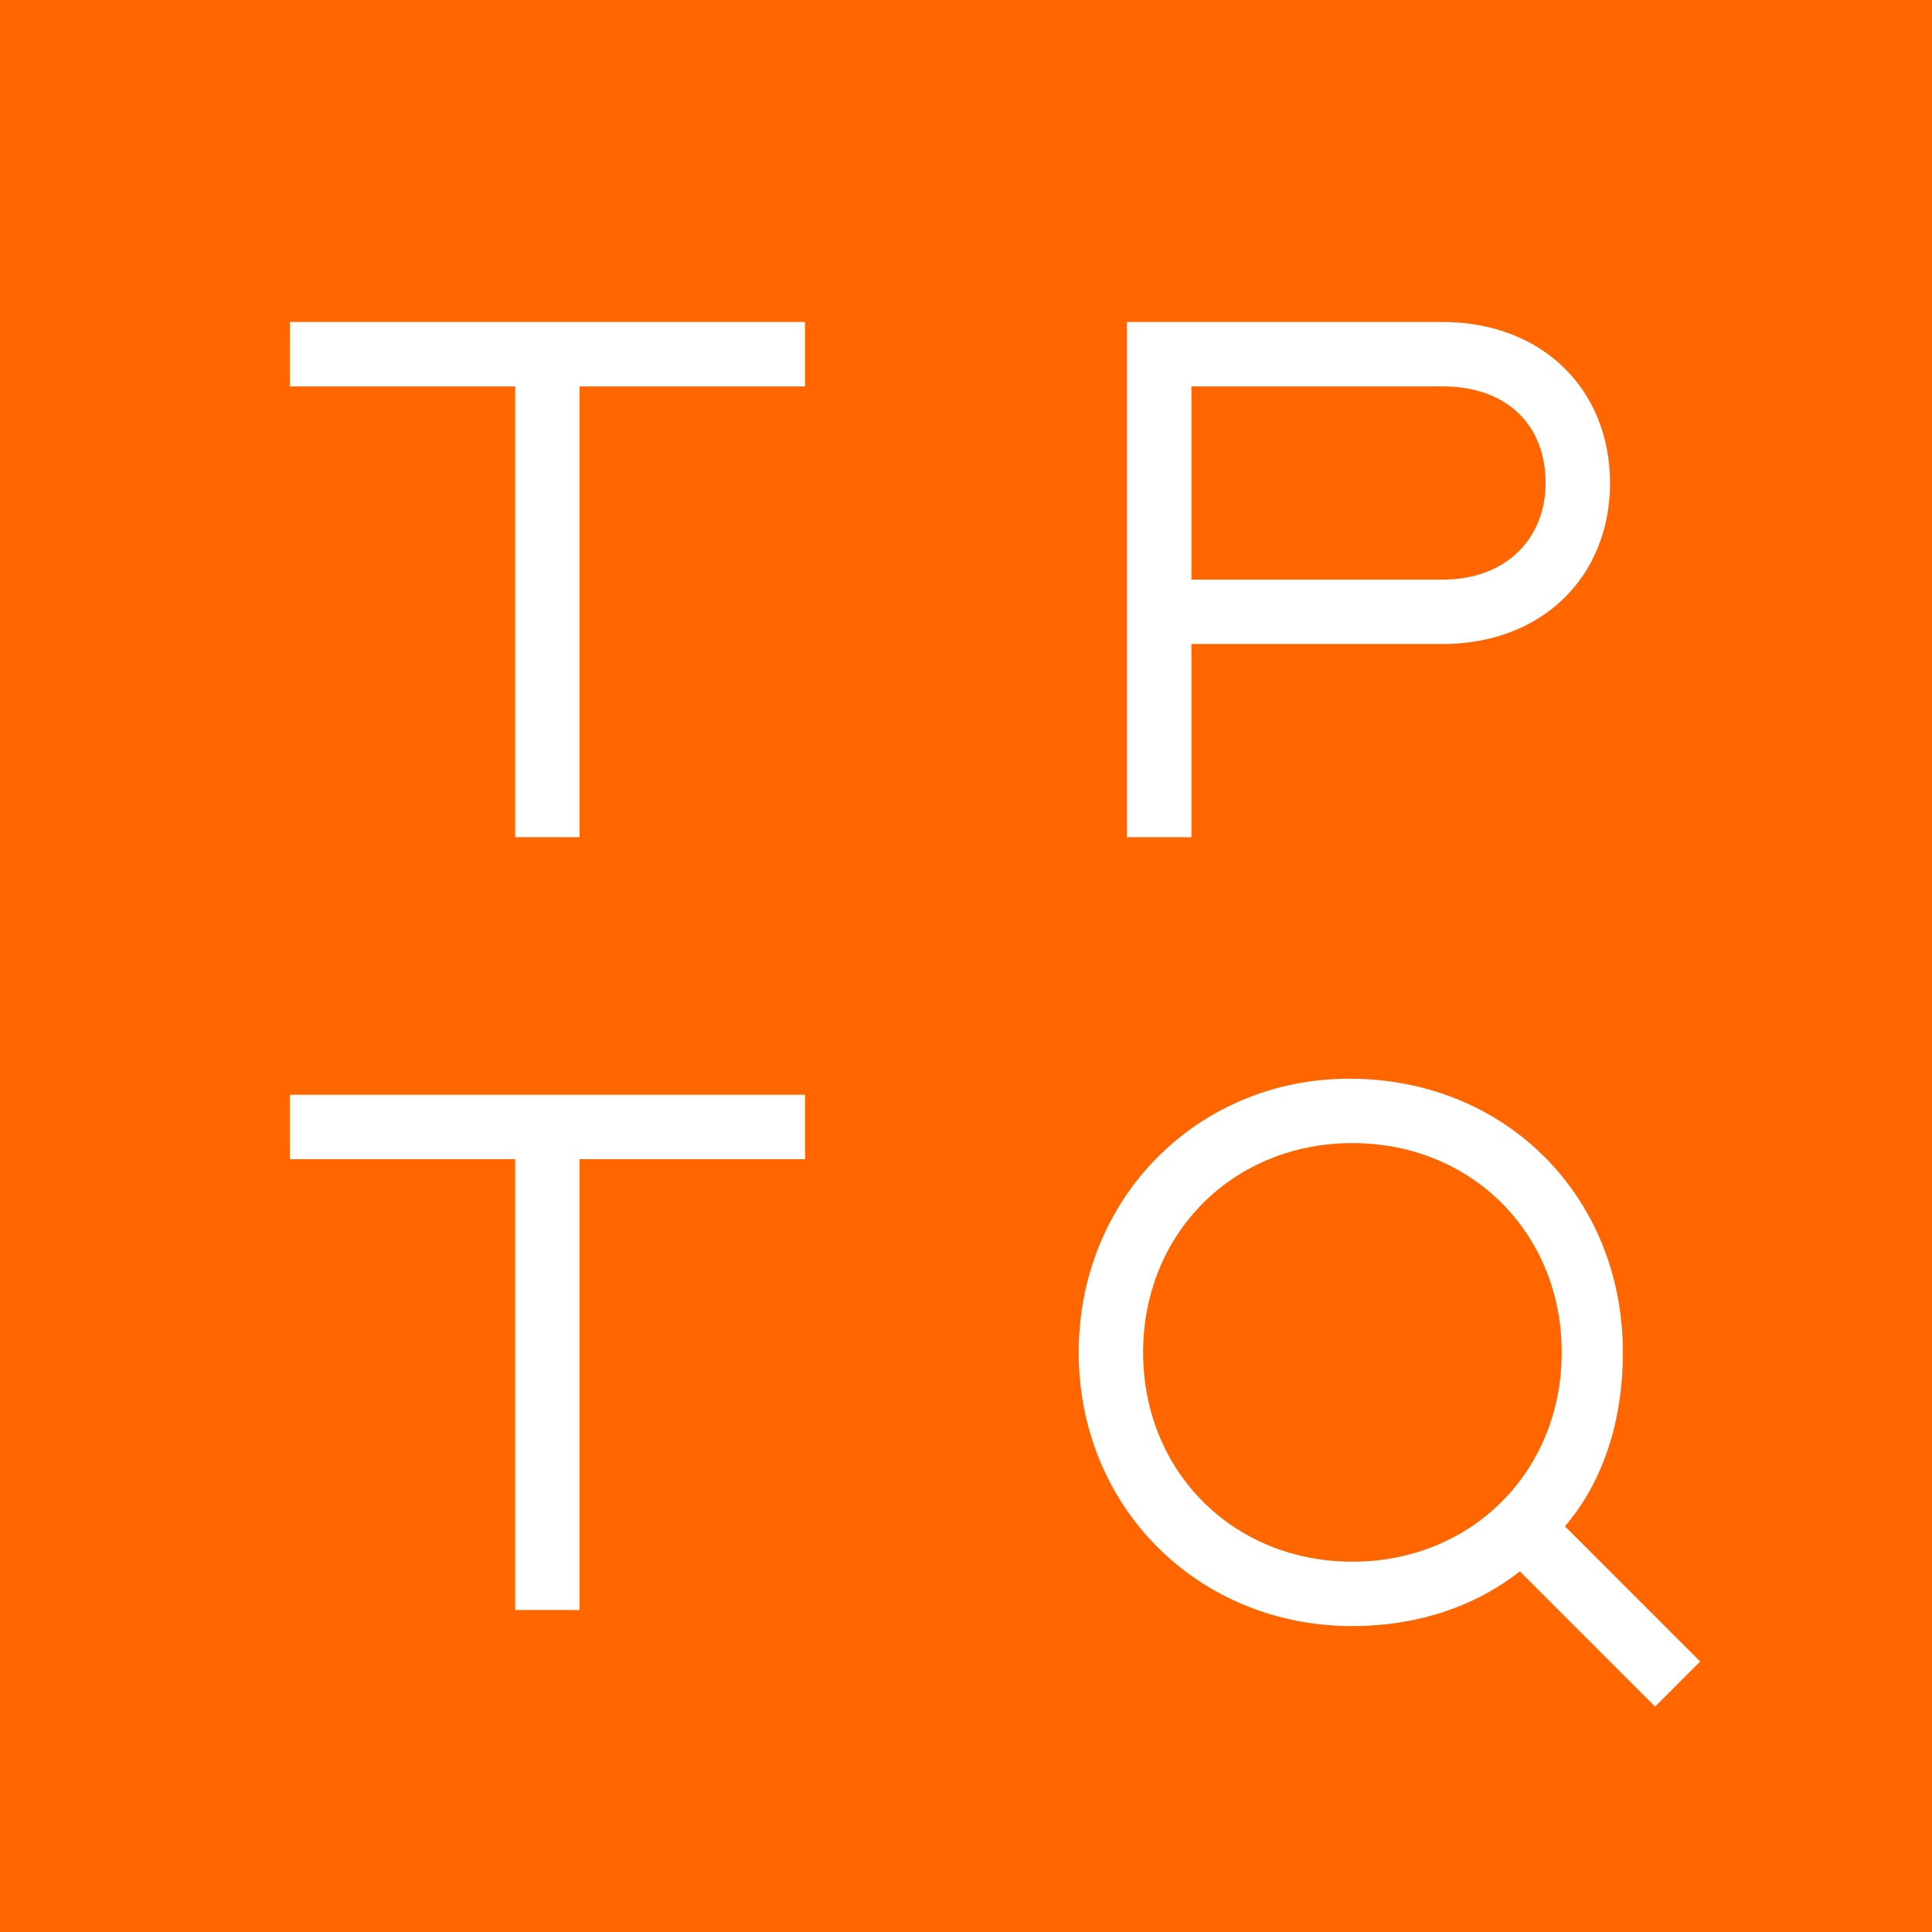 <?xml version="1.0" encoding="utf-8"?>
<svg xmlns="http://www.w3.org/2000/svg" viewBox="0 0 60 60">
  <path fill="#fff" d="M0 0h60v60H0z"/>
  <path d="M0 60V0h60v60H0zm9-50v2h7v14h2V12h7v-2H9zm0 26h7v14h2V36h7v-2H9v2zm24.5 6c0 4.8 3.7 8.5 8.5 8.5 2 0 3.8-.6 5.2-1.7l4.2 4.2 1.4-1.4-4.2-4.2c1.2-1.4 1.8-3.3 1.8-5.4 0-4.8-3.6-8.5-8.5-8.5-4.7 0-8.4 3.7-8.4 8.5zM35 26h2v-6h7.8c3.1 0 5.2-2.1 5.2-5s-2.1-5-5.2-5H35v16zm.5 16c0-3.7 2.8-6.5 6.5-6.5s6.5 2.8 6.5 6.5-2.8 6.5-6.5 6.5-6.5-2.8-6.5-6.5zM37 18v-6h7.8c2 0 3.2 1.2 3.2 3 0 1.7-1.2 3-3.2 3H37z" fill="#F60"/>
</svg>